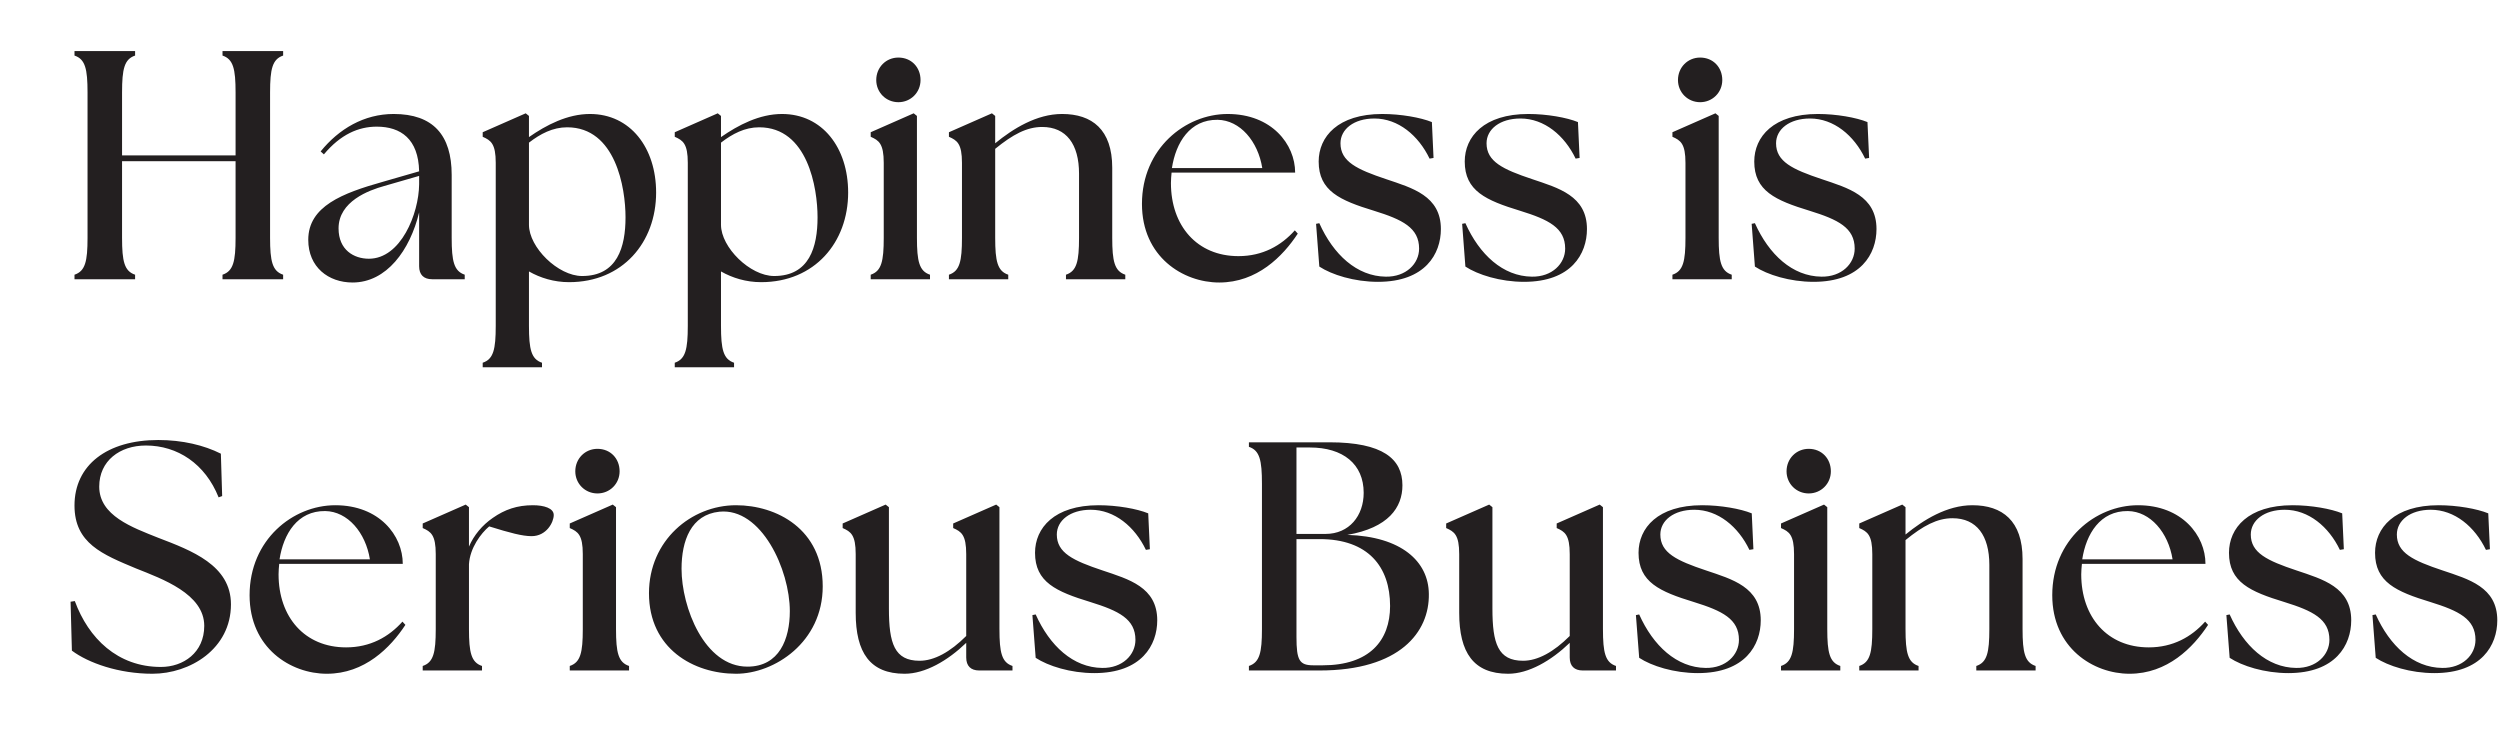 <svg viewBox="88.283 0 107.758 32.186" version="1.1" xmlns="http://www.w3.org/2000/svg" id="Layer_1" style="max-height: 500px" width="107.758" height="32.186">
  
  <defs>
    <style>
      .st0 {
        fill: #231f20;
      }
    </style>
  </defs>
  <path d="M112.151,22.198c0,.309-.309.912-.956.912-.393,0-.927-.14-1.827-.421-.351.295-.829.927-.871,1.63v2.798c0,1.012.098,1.434.562,1.588v.195h-2.556v-.195c.464-.154.562-.576.562-1.588v-3.232c0-.829-.21-.97-.562-1.124v-.197l1.854-.815.14.112v1.699c.211-.492.576-.927,1.026-1.236.52-.365,1.054-.547,1.729-.547.477,0,.899.126.899.421ZM114.99,20.315c0-.548-.393-.969-.955-.969-.534,0-.955.421-.955.969,0,.533.421.954.955.954s.955-.421.955-.954ZM183.332,26.794l.126.14c-.645.984-1.755,2.107-3.386,2.107-1.56,0-3.33-1.109-3.33-3.386,0-2.389,1.868-3.878,3.696-3.878,1.897,0,2.908,1.306,2.908,2.528h-5.326c-.014.155-.029.295-.029.45,0,1.842,1.125,3.149,2.911,3.149,1.04,0,1.84-.45,2.43-1.11ZM178.034,24.11h3.894c-.183-1.153-.956-2.068-1.926-2.082-1.195-.014-1.8.985-1.968,2.082ZM105.63,26.794l.127.14c-.646.984-1.755,2.107-3.386,2.107-1.561,0-3.33-1.109-3.33-3.386,0-2.389,1.867-3.878,3.695-3.878,1.898,0,2.908,1.306,2.908,2.528h-5.326c-.014.155-.028.295-.028.45,0,1.842,1.125,3.149,2.91,3.149,1.041,0,1.841-.45,2.43-1.11ZM100.332,24.11h3.895c-.183-1.153-.957-2.068-1.927-2.082-1.195-.014-1.799.985-1.968,2.082ZM193.564,24.587c-1.266-.422-1.969-.759-1.969-1.547,0-.604.577-1.068,1.463-1.068,1.027,0,1.899.731,2.377,1.729l.171-.028-.071-1.546c-.48-.197-1.338-.35-2.139-.35-1.913,0-2.741.982-2.741,2.051,0,1.265.912,1.672,2.389,2.122,1.223.38,1.94.731,1.94,1.631,0,.646-.562,1.223-1.434,1.209-1.252-.014-2.263-.956-2.866-2.306l-.141.029.141,1.841c.533.351,1.502.659,2.528.659,2.039,0,2.712-1.207,2.712-2.276,0-1.433-1.235-1.771-2.36-2.15ZM95.105,23.181c-1.125-.449-2.545-.955-2.545-2.206,0-1.111.886-1.772,2.011-1.772,1.363,0,2.558.788,3.135,2.235l.153-.056-.056-1.827c-.73-.366-1.658-.589-2.698-.589-2.207,0-3.611,1.081-3.611,2.824,0,1.63,1.207,2.108,2.655,2.713,1.125.449,2.938,1.096,2.938,2.474,0,1.152-.899,1.771-1.869,1.771-1.87,0-3.121-1.237-3.71-2.84l-.183.028.057,2.109c.715.534,2.022.996,3.47.996,1.617,0,3.386-1.066,3.386-2.992,0-1.687-1.699-2.319-3.133-2.868ZM123.745,25.275c0,2.404-2.078,3.766-3.737,3.766-1.828,0-3.752-1.081-3.752-3.47,0-2.278,1.826-3.794,3.752-3.794,1.743,0,3.737,1.024,3.737,3.498ZM122.327,26.344c0-1.785-1.223-4.469-3.036-4.288-1.224.127-1.631,1.251-1.631,2.46,0,1.659.984,4.218,2.84,4.218,1.377,0,1.827-1.195,1.827-2.39ZM187.268,24.587c-1.266-.422-1.969-.759-1.969-1.547,0-.604.577-1.068,1.463-1.068,1.027,0,1.899.731,2.377,1.729l.171-.028-.071-1.546c-.48-.197-1.338-.35-2.139-.35-1.913,0-2.741.982-2.741,2.051,0,1.265.912,1.672,2.389,2.122,1.223.38,1.94.731,1.94,1.631,0,.646-.562,1.223-1.434,1.209-1.252-.014-2.263-.956-2.866-2.306l-.141.029.141,1.841c.533.351,1.502.659,2.528.659,2.039,0,2.712-1.207,2.712-2.276,0-1.433-1.235-1.771-2.36-2.15ZM114.835,27.117v-5.256l-.14-.112-1.854.815v.197c.352.154.562.295.562,1.124v3.232c0,1.012-.098,1.434-.562,1.588v.195h2.556v-.195c-.464-.154-.562-.576-.562-1.588ZM135.804,24.587c-1.266-.422-1.969-.759-1.969-1.547,0-.604.577-1.068,1.463-1.068,1.027,0,1.899.731,2.377,1.729l.171-.028-.071-1.546c-.48-.197-1.338-.35-2.139-.35-1.913,0-2.74.982-2.74,2.051,0,1.265.911,1.672,2.388,2.122,1.223.38,1.94.731,1.94,1.631,0,.646-.562,1.223-1.434,1.209-1.252-.014-2.263-.956-2.866-2.306l-.141.029.141,1.841c.533.351,1.502.659,2.528.659,2.039,0,2.712-1.207,2.712-2.276,0-1.433-1.235-1.771-2.36-2.15ZM149.871,25.599c.028,1.644-1.25,3.301-4.708,3.301h-3.048v-.195c.464-.154.562-.576.562-1.588v-6.269c0-1.012-.098-1.434-.562-1.588v-.195h3.47c2.305,0,3.147.715,3.147,1.854,0,.956-.603,1.828-2.374,2.137,2.319.069,3.499,1.137,3.513,2.543ZM144.165,23.014h1.251c1.027,0,1.646-.788,1.646-1.772,0-1.237-.886-1.954-2.321-1.954h-.576v3.726ZM148.2,26.119c0-1.687-.942-2.882-3.037-2.882h-.998v4.217c0,1.012.126,1.223.731,1.223h.394c2.024,0,2.91-1.068,2.91-2.558ZM167.044,27.117v-5.256l-.14-.112-1.854.815v.197c.351.154.562.295.562,1.124v3.232c0,1.012-.098,1.434-.562,1.588v.195h2.556v-.195c-.464-.154-.562-.576-.562-1.588ZM157.375,27.117v-5.256l-.14-.112-1.854.815v.197c.351.154.562.295.562,1.124v3.528c-.689.688-1.378,1.068-2.01,1.068-1.083,0-1.322-.745-1.322-2.249v-4.371l-.14-.112-1.854.815v.197c.351.154.562.295.562,1.124v2.53c0,1.714.618,2.626,2.107,2.626.886,0,1.856-.56,2.657-1.333v.632c0,.365.197.56.562.56h1.432v-.195c-.464-.154-.562-.576-.562-1.588ZM161.817,24.587c-1.265-.422-1.968-.759-1.968-1.547,0-.604.576-1.068,1.462-1.068,1.027,0,1.899.731,2.377,1.729l.172-.028-.071-1.546c-.48-.197-1.338-.35-2.14-.35-1.913,0-2.74.982-2.74,2.051,0,1.265.911,1.672,2.388,2.122,1.223.38,1.94.731,1.94,1.631,0,.646-.562,1.223-1.434,1.209-1.251-.014-2.263-.956-2.866-2.306l-.141.029.141,1.841c.533.351,1.502.659,2.529.659,2.038,0,2.711-1.207,2.711-2.276,0-1.433-1.235-1.771-2.36-2.15ZM131.362,27.117v-5.256l-.14-.112-1.854.815v.197c.351.154.562.295.562,1.124v3.528c-.689.688-1.378,1.068-2.01,1.068-1.083,0-1.322-.745-1.322-2.249v-4.371l-.141-.112-1.853.815v.197c.351.154.562.295.562,1.124v2.53c0,1.714.618,2.626,2.107,2.626.886,0,1.856-.56,2.657-1.333v.632c0,.365.197.56.562.56h1.432v-.195c-.464-.154-.562-.576-.562-1.588ZM165.289,20.315c0,.533.421.954.955.954.533,0,.955-.421.955-.954,0-.548-.394-.969-.955-.969-.534,0-.955.421-.955.969ZM175.462,27.117v-3.022c0-1.645-.87-2.318-2.163-2.318-1.097,0-2.109.631-2.882,1.263v-1.179l-.141-.112-1.853.815v.197c.351.154.562.295.562,1.124v3.232c0,1.012-.098,1.434-.562,1.588v.195h2.556v-.195c-.464-.154-.562-.576-.562-1.588v-3.838c.759-.618,1.364-.942,2.024-.942,1.041,0,1.589.745,1.589,2.011v2.769c0,1.012-.098,1.434-.562,1.588v.195h2.556v-.195c-.464-.154-.562-.576-.562-1.588ZM131.742,11.841c-.464-.155-.563-.576-.563-1.588v-3.838c.759-.619,1.364-.942,2.025-.942,1.04,0,1.589.745,1.589,2.01v2.77c0,1.012-.099,1.433-.563,1.588v.195h2.557v-.195c-.464-.155-.563-.576-.563-1.588v-3.023c0-1.645-.87-2.317-2.162-2.317-1.097,0-2.109.63-2.883,1.263v-1.179l-.14-.113-1.854.816v.196c.352.155.562.295.562,1.125v3.232c0,1.012-.098,1.433-.562,1.588v.195h2.557v-.195ZM128.369,11.841c-.464-.155-.563-.576-.563-1.588v-5.256l-.14-.113-1.853.816v.196c.351.155.562.295.562,1.125v3.232c0,1.012-.099,1.433-.562,1.588v.195h2.556v-.195ZM127.006,4.405c.534,0,.955-.421.955-.955,0-.548-.393-.969-.955-.969-.533,0-.954.421-.954.969,0,.534.421.955.954.955ZM161.564,4.405c.533,0,.955-.421.955-.955,0-.548-.394-.969-.955-.969-.534,0-.955.421-.955.969,0,.534.421.955.955.955ZM94.106,11.841c-.464-.155-.562-.576-.562-1.589v-3.303h4.893v3.303c0,1.013-.099,1.434-.563,1.589v.195h2.613v-.195c-.464-.155-.563-.576-.563-1.589V3.984c0-1.012.099-1.434.563-1.589v-.195h-2.613v.195c.464.155.563.577.563,1.589v2.713h-4.893v-2.713c0-1.012.098-1.434.562-1.589v-.195h-2.612v.195c.464.155.562.577.562,1.589v6.268c0,1.013-.098,1.434-.562,1.589v.195h2.612v-.195ZM162.926,11.841c-.464-.155-.562-.576-.562-1.588v-5.256l-.14-.113-1.854.816v.196c.351.155.562.295.562,1.125v3.232c0,1.012-.098,1.433-.562,1.588v.195h2.556v-.195ZM148.03,7.722c-1.265-.422-1.968-.759-1.968-1.546,0-.605.576-1.068,1.462-1.068,1.027,0,1.899.731,2.378,1.729l.171-.029-.071-1.546c-.48-.196-1.338-.349-2.14-.349-1.912,0-2.74.982-2.74,2.05,0,1.265.912,1.673,2.389,2.123,1.222.379,1.94.731,1.94,1.63,0,.647-.563,1.223-1.435,1.209-1.251-.014-2.263-.956-2.866-2.305l-.14.028.14,1.842c.533.351,1.502.658,2.529.658,2.038,0,2.711-1.207,2.711-2.275,0-1.434-1.235-1.771-2.36-2.151ZM154.312,11.925c-1.251-.014-2.263-.956-2.866-2.305l-.14.028.14,1.842c.533.351,1.502.658,2.529.658,2.038,0,2.711-1.207,2.711-2.275,0-1.434-1.235-1.771-2.36-2.151-1.265-.422-1.968-.759-1.968-1.546,0-.605.576-1.068,1.462-1.068,1.027,0,1.899.731,2.378,1.729l.171-.029-.071-1.546c-.48-.196-1.338-.349-2.14-.349-1.912,0-2.74.982-2.74,2.05,0,1.265.912,1.673,2.389,2.123,1.222.379,1.94.731,1.94,1.63,0,.647-.563,1.223-1.435,1.209ZM166.792,11.925c-1.252-.014-2.263-.956-2.867-2.305l-.14.028.14,1.842c.534.351,1.503.658,2.529.658,2.038,0,2.712-1.207,2.712-2.275,0-1.434-1.235-1.771-2.36-2.151-1.266-.422-1.969-.759-1.969-1.546,0-.605.577-1.068,1.463-1.068,1.027,0,1.899.731,2.377,1.729l.171-.029-.071-1.546c-.48-.196-1.338-.349-2.139-.349-1.913,0-2.741.982-2.741,2.05,0,1.265.912,1.673,2.389,2.123,1.223.379,1.94.731,1.94,1.63,0,.647-.562,1.223-1.434,1.209ZM116.564,8.298c0,2.151-1.446,3.864-3.752,3.864-.646,0-1.237-.181-1.729-.462v2.347c0,1.012.098,1.434.562,1.588v.195h-2.556v-.195c.464-.154.562-.576.562-1.588v-7.026c0-.83-.211-.97-.562-1.125v-.196l1.854-.816.14.113v.912c.745-.52,1.659-.996,2.629-.996,1.743,0,2.852,1.46,2.852,3.385ZM115.245,9.367c0-1.265-.422-3.88-2.517-3.88-.619,0-1.153.281-1.645.661v3.542c0,.97,1.251,2.207,2.292,2.207,1.518,0,1.87-1.251,1.87-2.53ZM106.91,12.036c-.365,0-.561-.196-.561-.561v-2.319c-.394,1.631-1.406,3.021-2.869,3.021-1.039,0-1.91-.66-1.91-1.84,0-1.448,1.474-2.01,3.218-2.502l1.561-.45c-.029-1.392-.788-1.926-1.828-1.926-.788,0-1.561.337-2.277,1.195l-.14-.127c.786-.97,1.868-1.614,3.148-1.614,1.7,0,2.5.911,2.5,2.626v2.714c0,1.012.099,1.432.562,1.587v.196h-1.404ZM106.349,7.582l-1.505.435c-.661.183-1.968.661-1.968,1.828,0,.928.66,1.307,1.307,1.307,1.378,0,2.152-1.94,2.166-3.205v-.365ZM124.841,8.298c0,2.151-1.445,3.864-3.751,3.864-.647,0-1.238-.181-1.73-.462v2.347c0,1.012.099,1.434.563,1.588v.195h-2.556v-.195c.463-.154.562-.576.562-1.588v-7.026c0-.83-.211-.97-.562-1.125v-.196l1.853-.816.14.113v.912c.746-.52,1.659-.996,2.63-.996,1.743,0,2.851,1.46,2.851,3.385ZM123.522,9.367c0-1.265-.422-3.88-2.517-3.88-.618,0-1.153.281-1.645.661v3.542c0,.97,1.252,2.207,2.292,2.207,1.519,0,1.87-1.251,1.87-2.53ZM140.835,12.177c-1.561,0-3.33-1.109-3.33-3.387,0-2.388,1.868-3.877,3.695-3.877,1.898,0,2.908,1.306,2.908,2.527h-5.326c-.014.155-.028.296-.028.45,0,1.842,1.125,3.15,2.91,3.15,1.041,0,1.841-.45,2.43-1.111l.127.141c-.646.984-1.755,2.107-3.386,2.107ZM138.796,7.245h3.895c-.183-1.153-.956-2.067-1.926-2.081-1.196-.014-1.8.984-1.969,2.081ZM59.054,28.1h-3.344c-1.305,0-2.039-.734-2.039-2.039V5.465c0-2.936.285-4.159,1.631-4.608V.286h-7.586v.571c1.346.449,1.632,1.672,1.632,4.608v18.19c0,2.936-.286,4.16-1.632,4.608v.571h19.413l.326-5.139-.53-.081c-1.631,3.507-3.752,4.486-7.871,4.486ZM45.128,18.312c0,6.974-6.036,10.93-10.849,10.93-5.302,0-10.889-3.14-10.889-10.073,0-6.607,5.302-11.012,10.889-11.012,5.057,0,10.849,2.977,10.849,10.155ZM41.008,21.412c0-5.18-3.548-12.969-8.809-12.439-3.548.367-4.731,3.629-4.731,7.137,0,4.812,2.855,12.235,8.239,12.235,3.996,0,5.301-3.467,5.301-6.933ZM10.971,12.235c-3.263-1.305-7.382-2.773-7.382-6.403C3.589,2.611,6.159.694,9.421.694c3.956,0,7.423,2.284,9.095,6.484l.449-.163-.164-5.302c-2.12-1.06-4.812-1.713-7.83-1.713C4.568,0,.49,3.141.49,8.198c0,4.731,3.507,6.117,7.708,7.871,3.262,1.305,8.524,3.181,8.524,7.178,0,3.344-2.611,5.139-5.425,5.139-5.424,0-9.053-3.589-10.766-8.239l-.531.082.164,6.117c2.08,1.55,5.872,2.896,10.073,2.896,4.69,0,9.829-3.1,9.829-8.687,0-4.894-4.935-6.729-9.095-8.32ZM75.122,23.655v-15.253l-.407-.326-5.384,2.365v.571c1.02.449,1.632.856,1.632,3.263v9.38c0,2.936-.286,4.16-1.632,4.608v.571h7.423v-.571c-1.346-.448-1.632-1.672-1.632-4.608ZM72.798,6.689c1.55,0,2.773-1.224,2.773-2.773,0-1.591-1.142-2.814-2.773-2.814-1.55,0-2.773,1.223-2.773,2.814,0,1.549,1.223,2.773,2.773,2.773Z" class="st0"/>
</svg>
